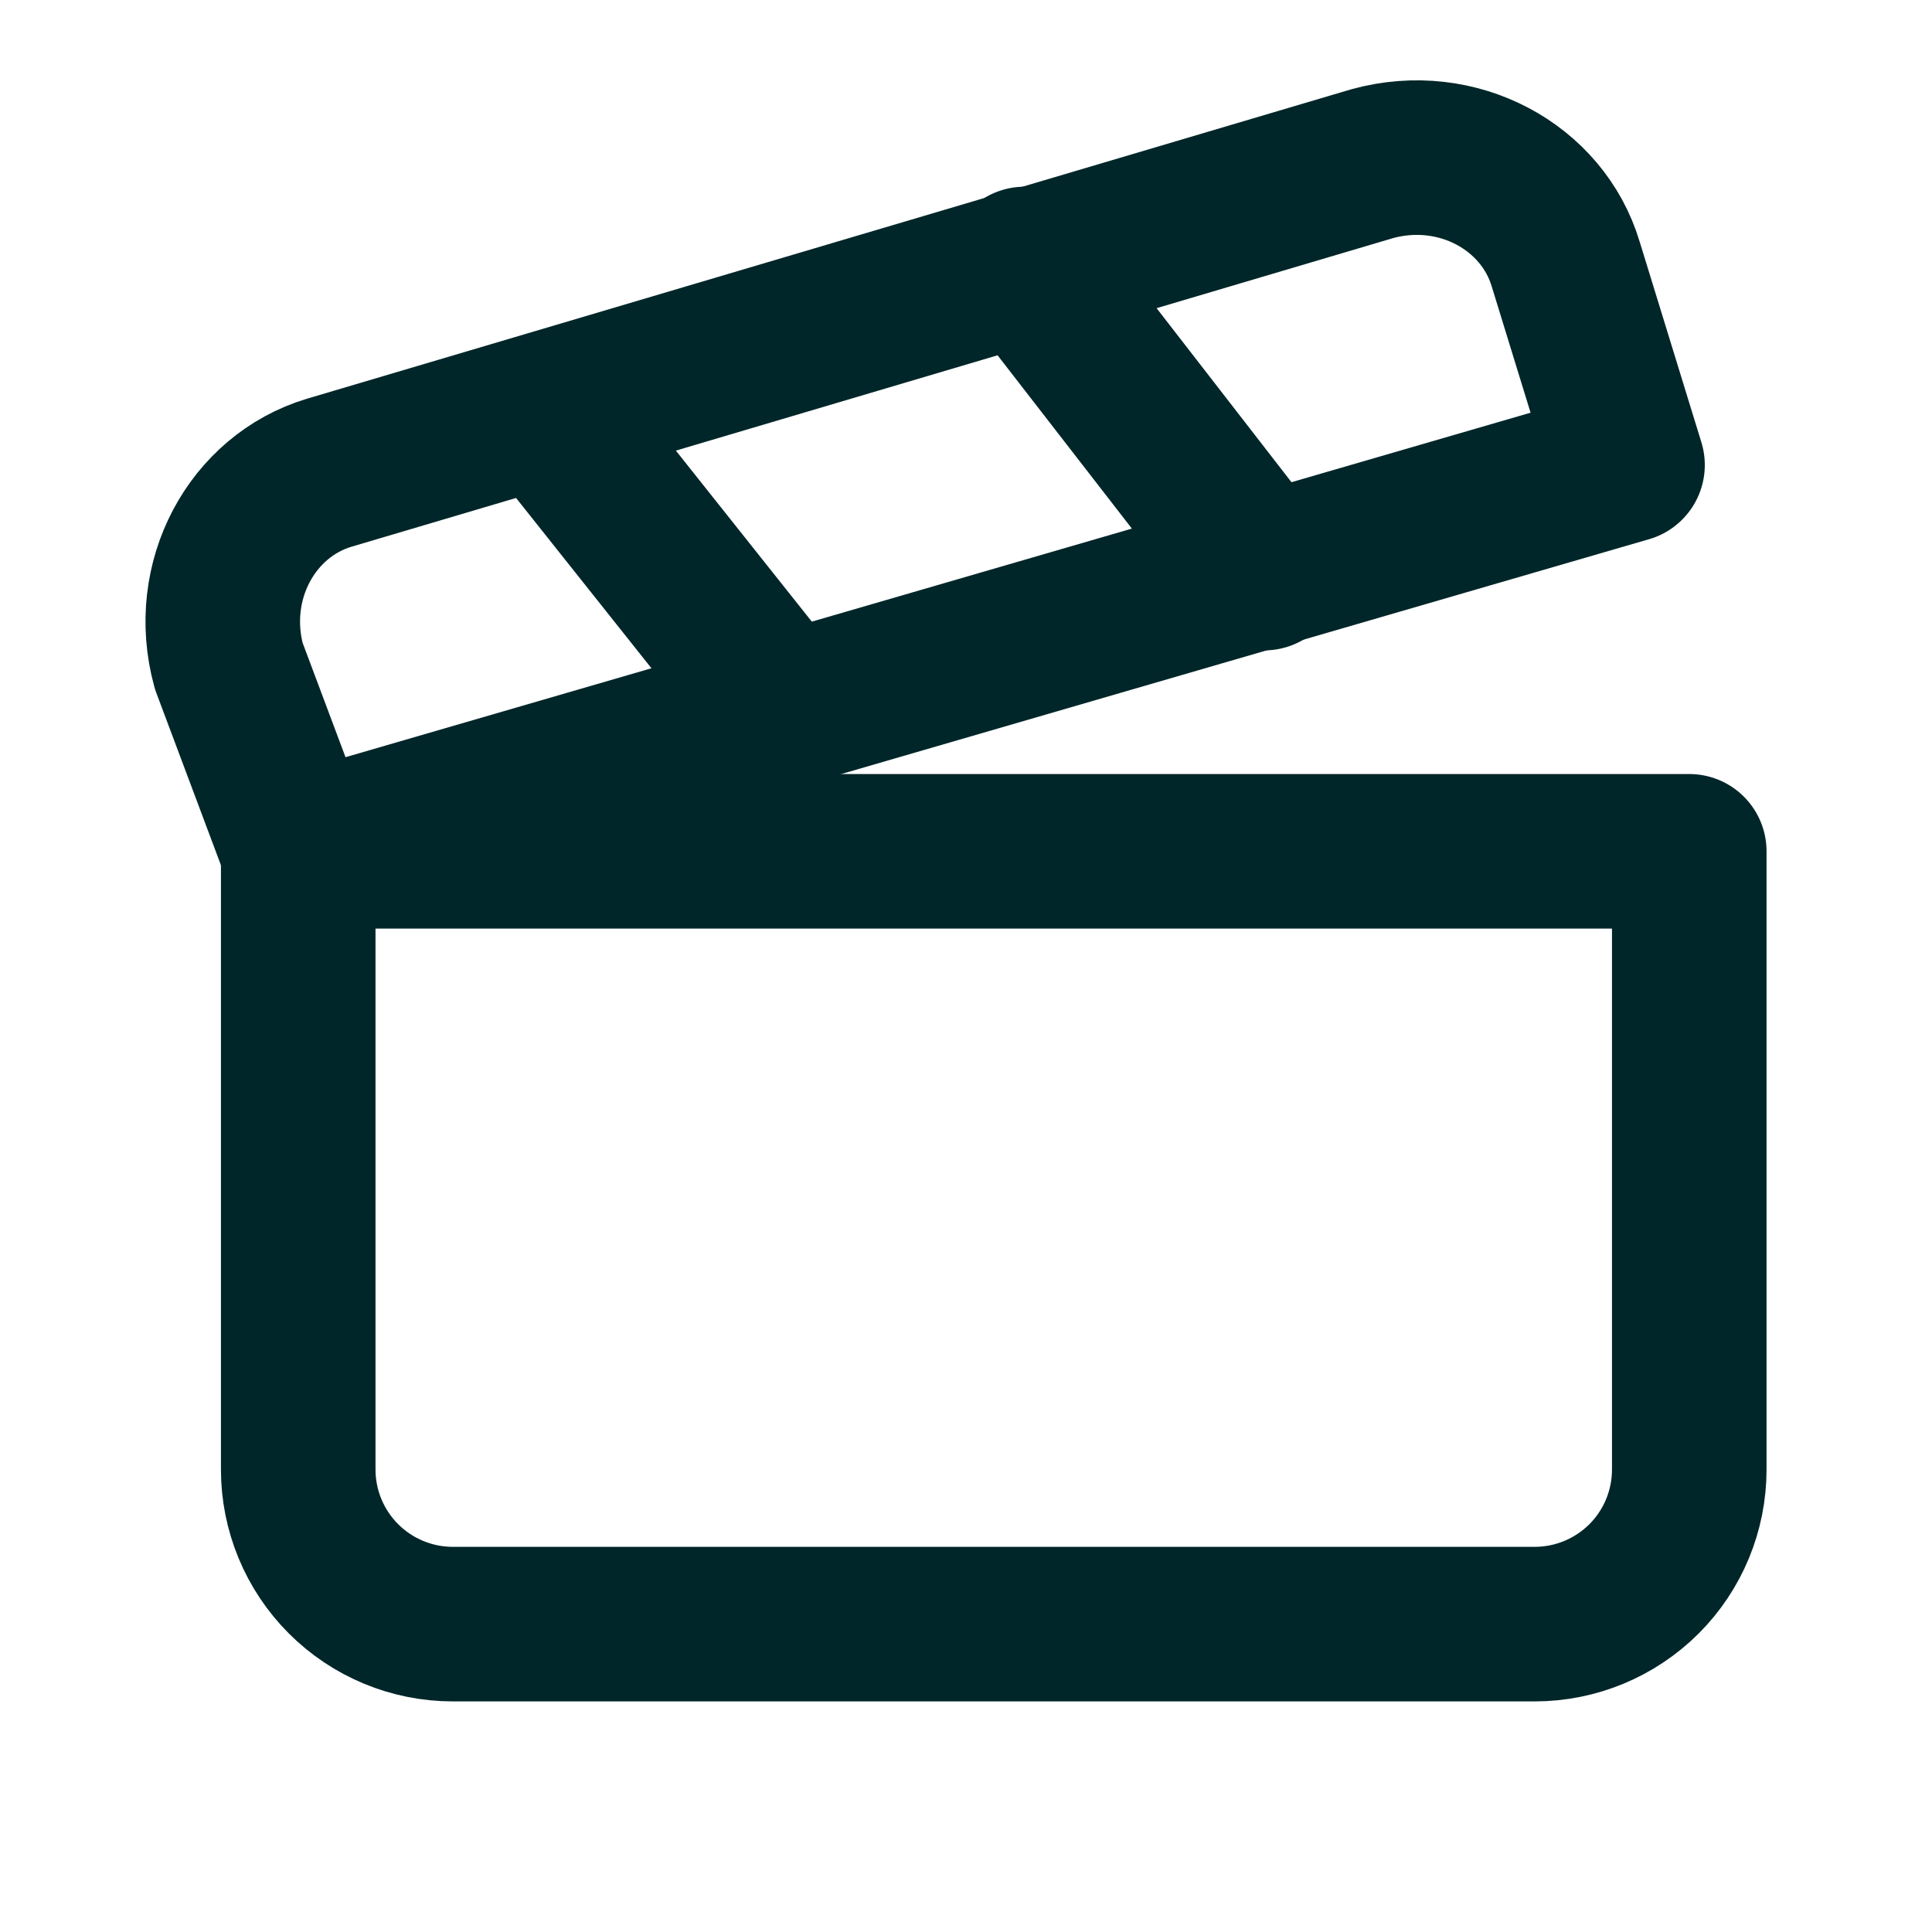 <svg width="25" height="25" viewBox="0 0 25 25" fill="none" xmlns="http://www.w3.org/2000/svg">
<path d="M21.06 6.017L3.86 11.017L2.96 8.617C2.66 7.517 3.26 6.417 4.26 6.117L17.76 2.117C18.86 1.817 19.96 2.417 20.26 3.417L21.06 6.017Z" stroke="#002629" stroke-width="2" stroke-linecap="round" stroke-linejoin="round"/>
<path d="M7.059 5.316L10.159 9.216" stroke="#002629" stroke-width="2" stroke-linecap="round" stroke-linejoin="round"/>
<path d="M13.258 3.416L16.358 7.416" stroke="#002629" stroke-width="2" stroke-linecap="round" stroke-linejoin="round"/>
<path d="M3.859 11.016H21.859V19.016C21.859 19.546 21.649 20.055 21.274 20.43C20.898 20.805 20.39 21.016 19.859 21.016H5.859C5.329 21.016 4.82 20.805 4.445 20.43C4.07 20.055 3.859 19.546 3.859 19.016V11.016Z" stroke="#002629" stroke-width="2" stroke-linecap="round" stroke-linejoin="round"/>
</svg>
